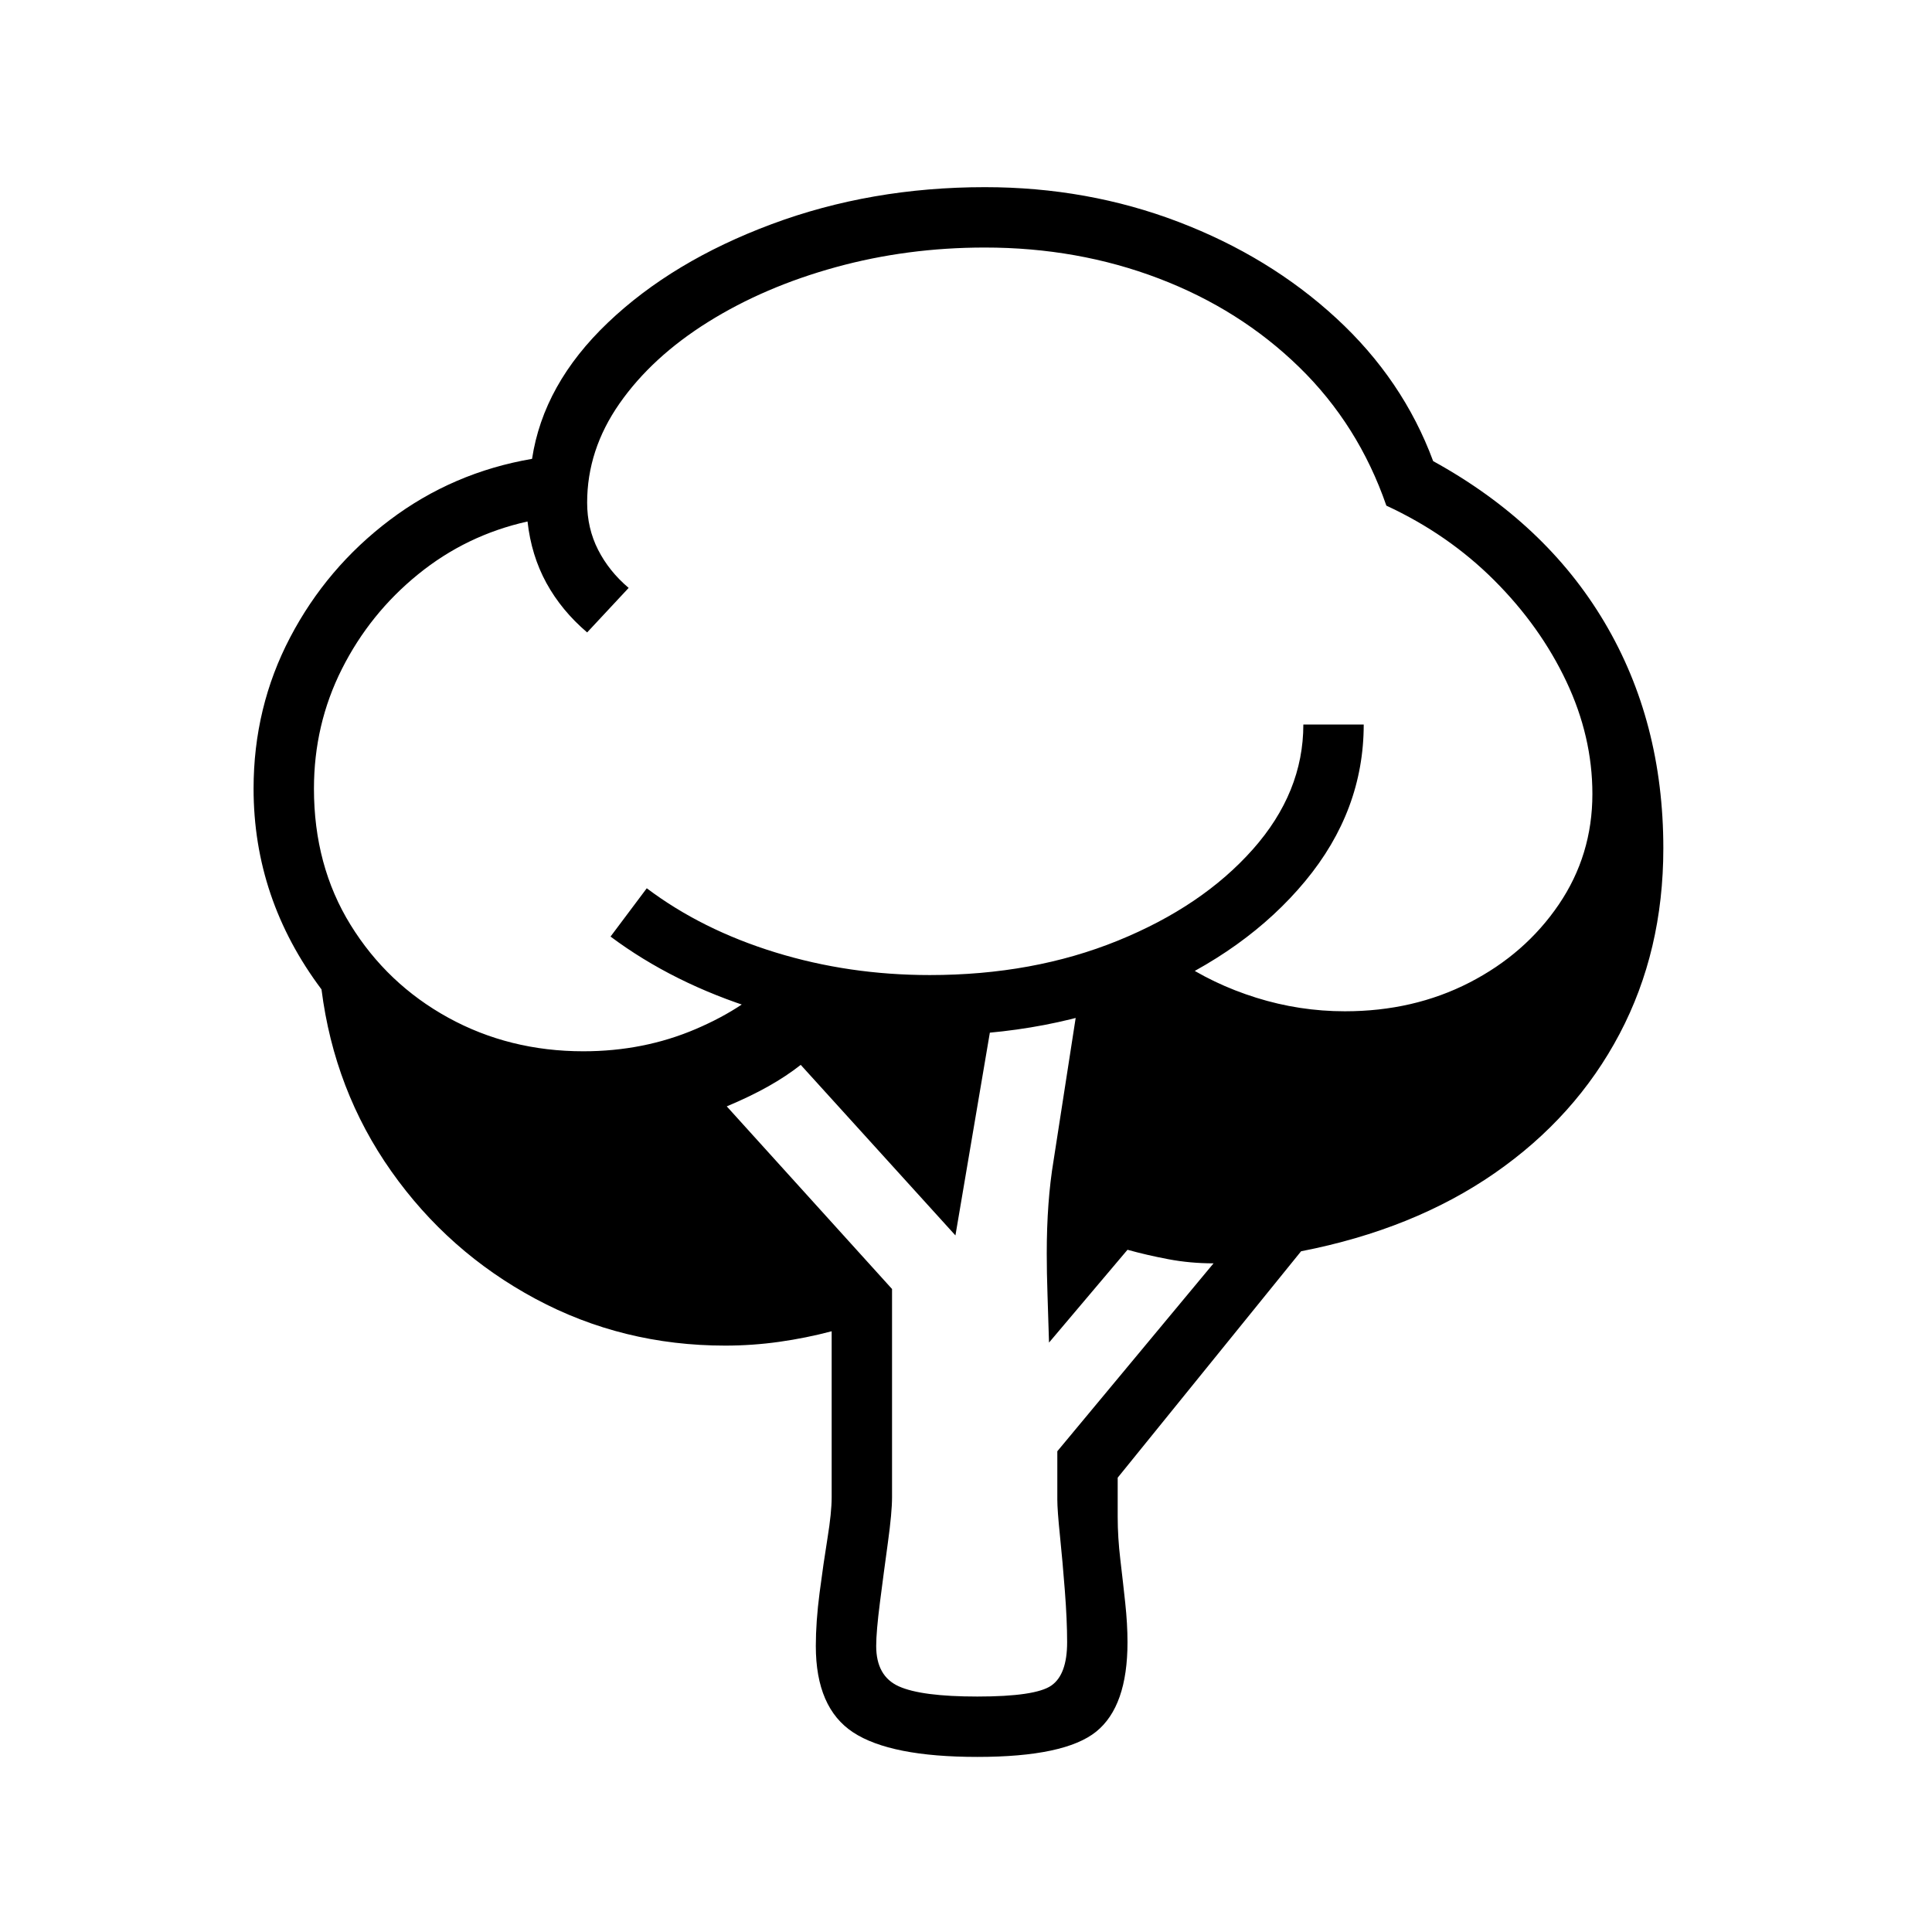 <?xml version="1.0" standalone="no"?>
<!DOCTYPE svg PUBLIC "-//W3C//DTD SVG 1.1//EN" "http://www.w3.org/Graphics/SVG/1.1/DTD/svg11.dtd" >
<svg xmlns="http://www.w3.org/2000/svg" xmlns:xlink="http://www.w3.org/1999/xlink" version="1.1" viewBox="30 -350 2560 2560">
   <path fill="currentColor"
d="M1325 1978q-115 0 -164.5 -32.5t-49.5 -114.5q0 -32 5 -70.5t10.5 -72.5t5.5 -54v-220q-34 9 -69.5 14t-71.5 5q-136 0 -251.5 -62t-191 -169t-92.5 -241q-90 -120 -90 -266q0 -108 48.5 -200.5t132 -155.5t188.5 -81q15 -99 100.5 -180.5t217 -130.5t282.5 -49
q136 0 256.5 46t209 127.5t128.5 189.5q149 82 227 213.5t78 299.5q0 136 -58 246t-165.5 184.5t-256.5 103.5l-243 300v52q0 27 3.5 56.5t6.5 57.5t3 52q0 85 -41.5 118.5t-157.5 33.5zM1325 1898q77 0 98 -14.5t21 -57.5q0 -29 -3 -68t-6.5 -73t-3.5 -48v-64l207 -249
q-31 0 -60 -5.5t-54 -12.5l-104 123q-1 -34 -2 -63.5t-1 -54.5q0 -69 9 -123l31 -200l-115 28l-46 271l-205 -226q-19 15 -43 28.5t-55 26.5l219 242v276q0 20 -5.5 60t-10.5 79t-5 58q0 40 30 53.5t104 13.5zM1262 1022q-119 0 -229.5 -34.5t-193.5 -96.5l48 -64
q73 55 170.5 85t204.5 30q137 0 249 -45.5t179 -121t67 -165.5h80q0 114 -77.5 207.5t-208 149t-289.5 55.5zM803 1043q80 0 149 -29.5t108 -72.5l221 67l309 -86q47 32 104.5 50t117.5 18q91 0 165 -38t118.5 -103.5t44.5 -146.5q0 -76 -34.5 -149t-95.5 -134t-143 -99
q-37 -107 -115.5 -183.5t-186 -117.5t-230.5 -41q-103 0 -197.5 26t-169 72.5t-117.5 108t-43 131.5q0 34 14.5 62.5t40.5 50.5l-55 59q-34 -29 -54 -65.5t-25 -81.5q-81 18 -145 70t-101 125.5t-37 158.5q0 102 48.5 180.5t129.5 123t179 44.5z" />
</svg>
